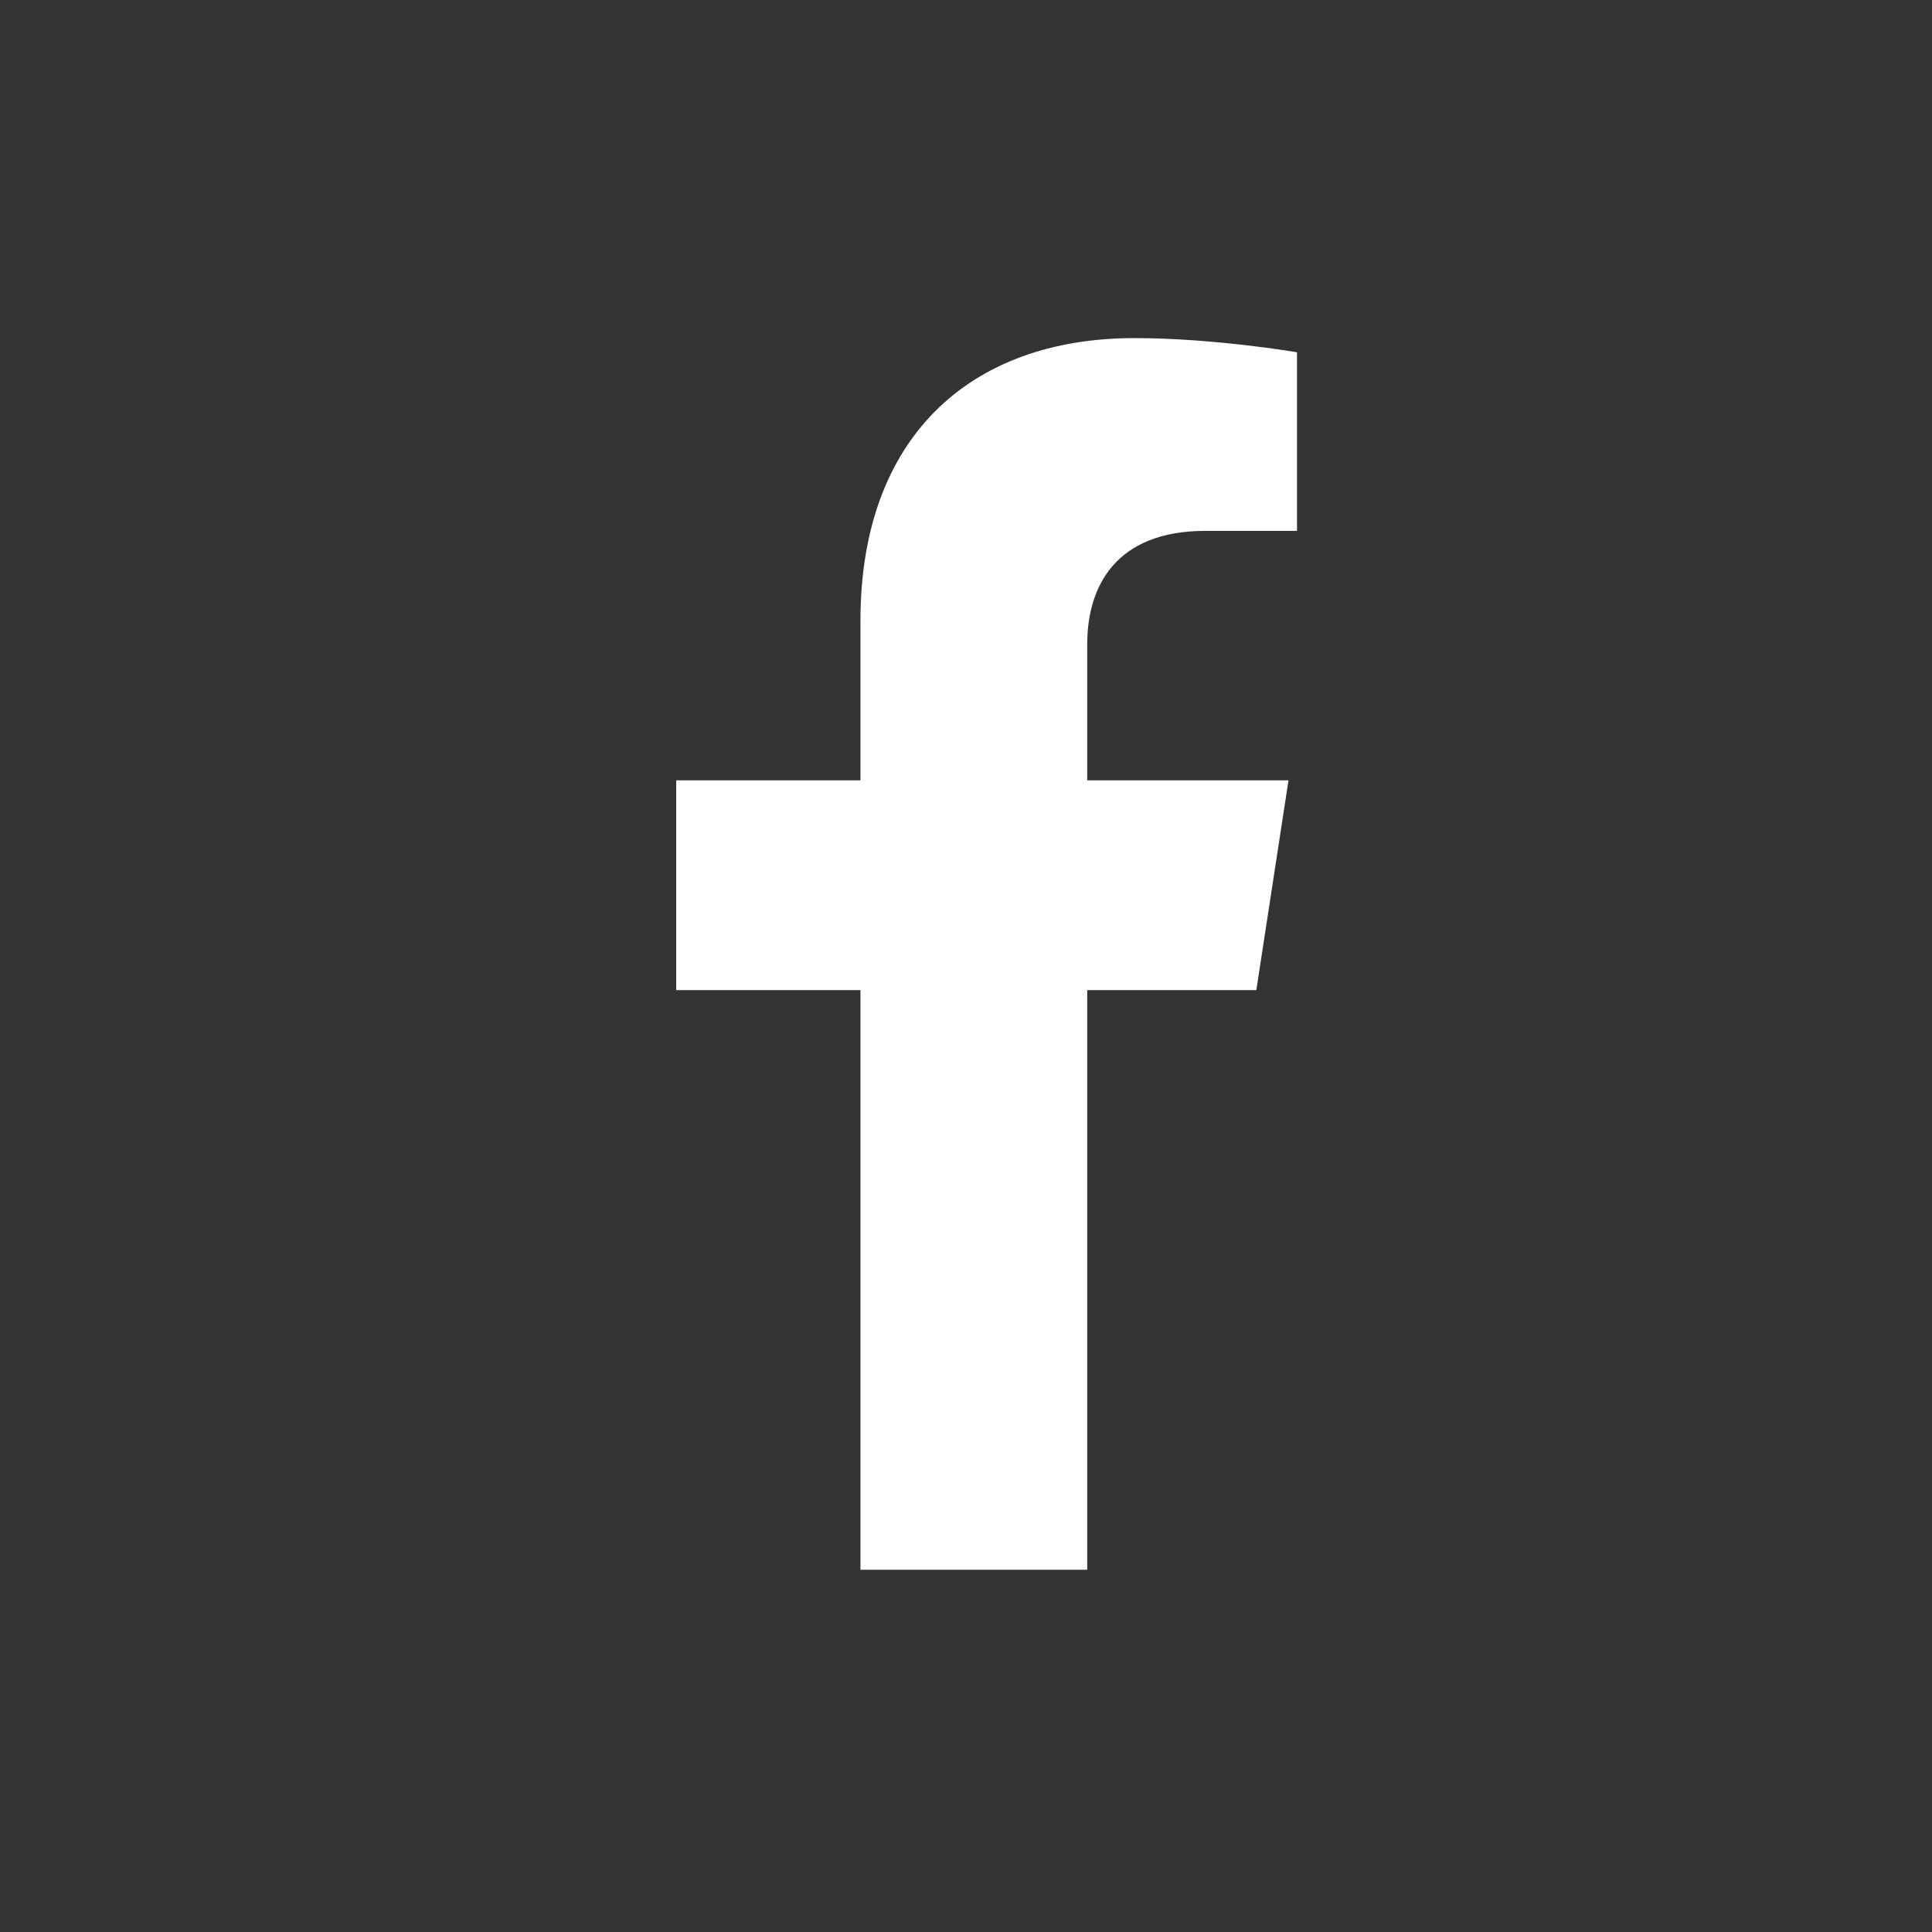 <svg width="40" height="40" viewBox="0 0 40 40" fill="none" xmlns="http://www.w3.org/2000/svg"><rect x="0" y="0" width="40" height="40" fill="#333333" stroke="none"/><path d="M26.011 20.499L26.677 16.156H22.51V13.337C22.51 12.149 23.092 10.991 24.958 10.991H26.853V7.293C26.853 7.293 25.134 7 23.49 7C20.058 7 17.815 9.08 17.815 12.845V16.156H14V20.499H17.815V32.5C19.395 32.5 20.917 32.5 22.51 32.5V20.499H26.011Z" fill="white"/></svg>